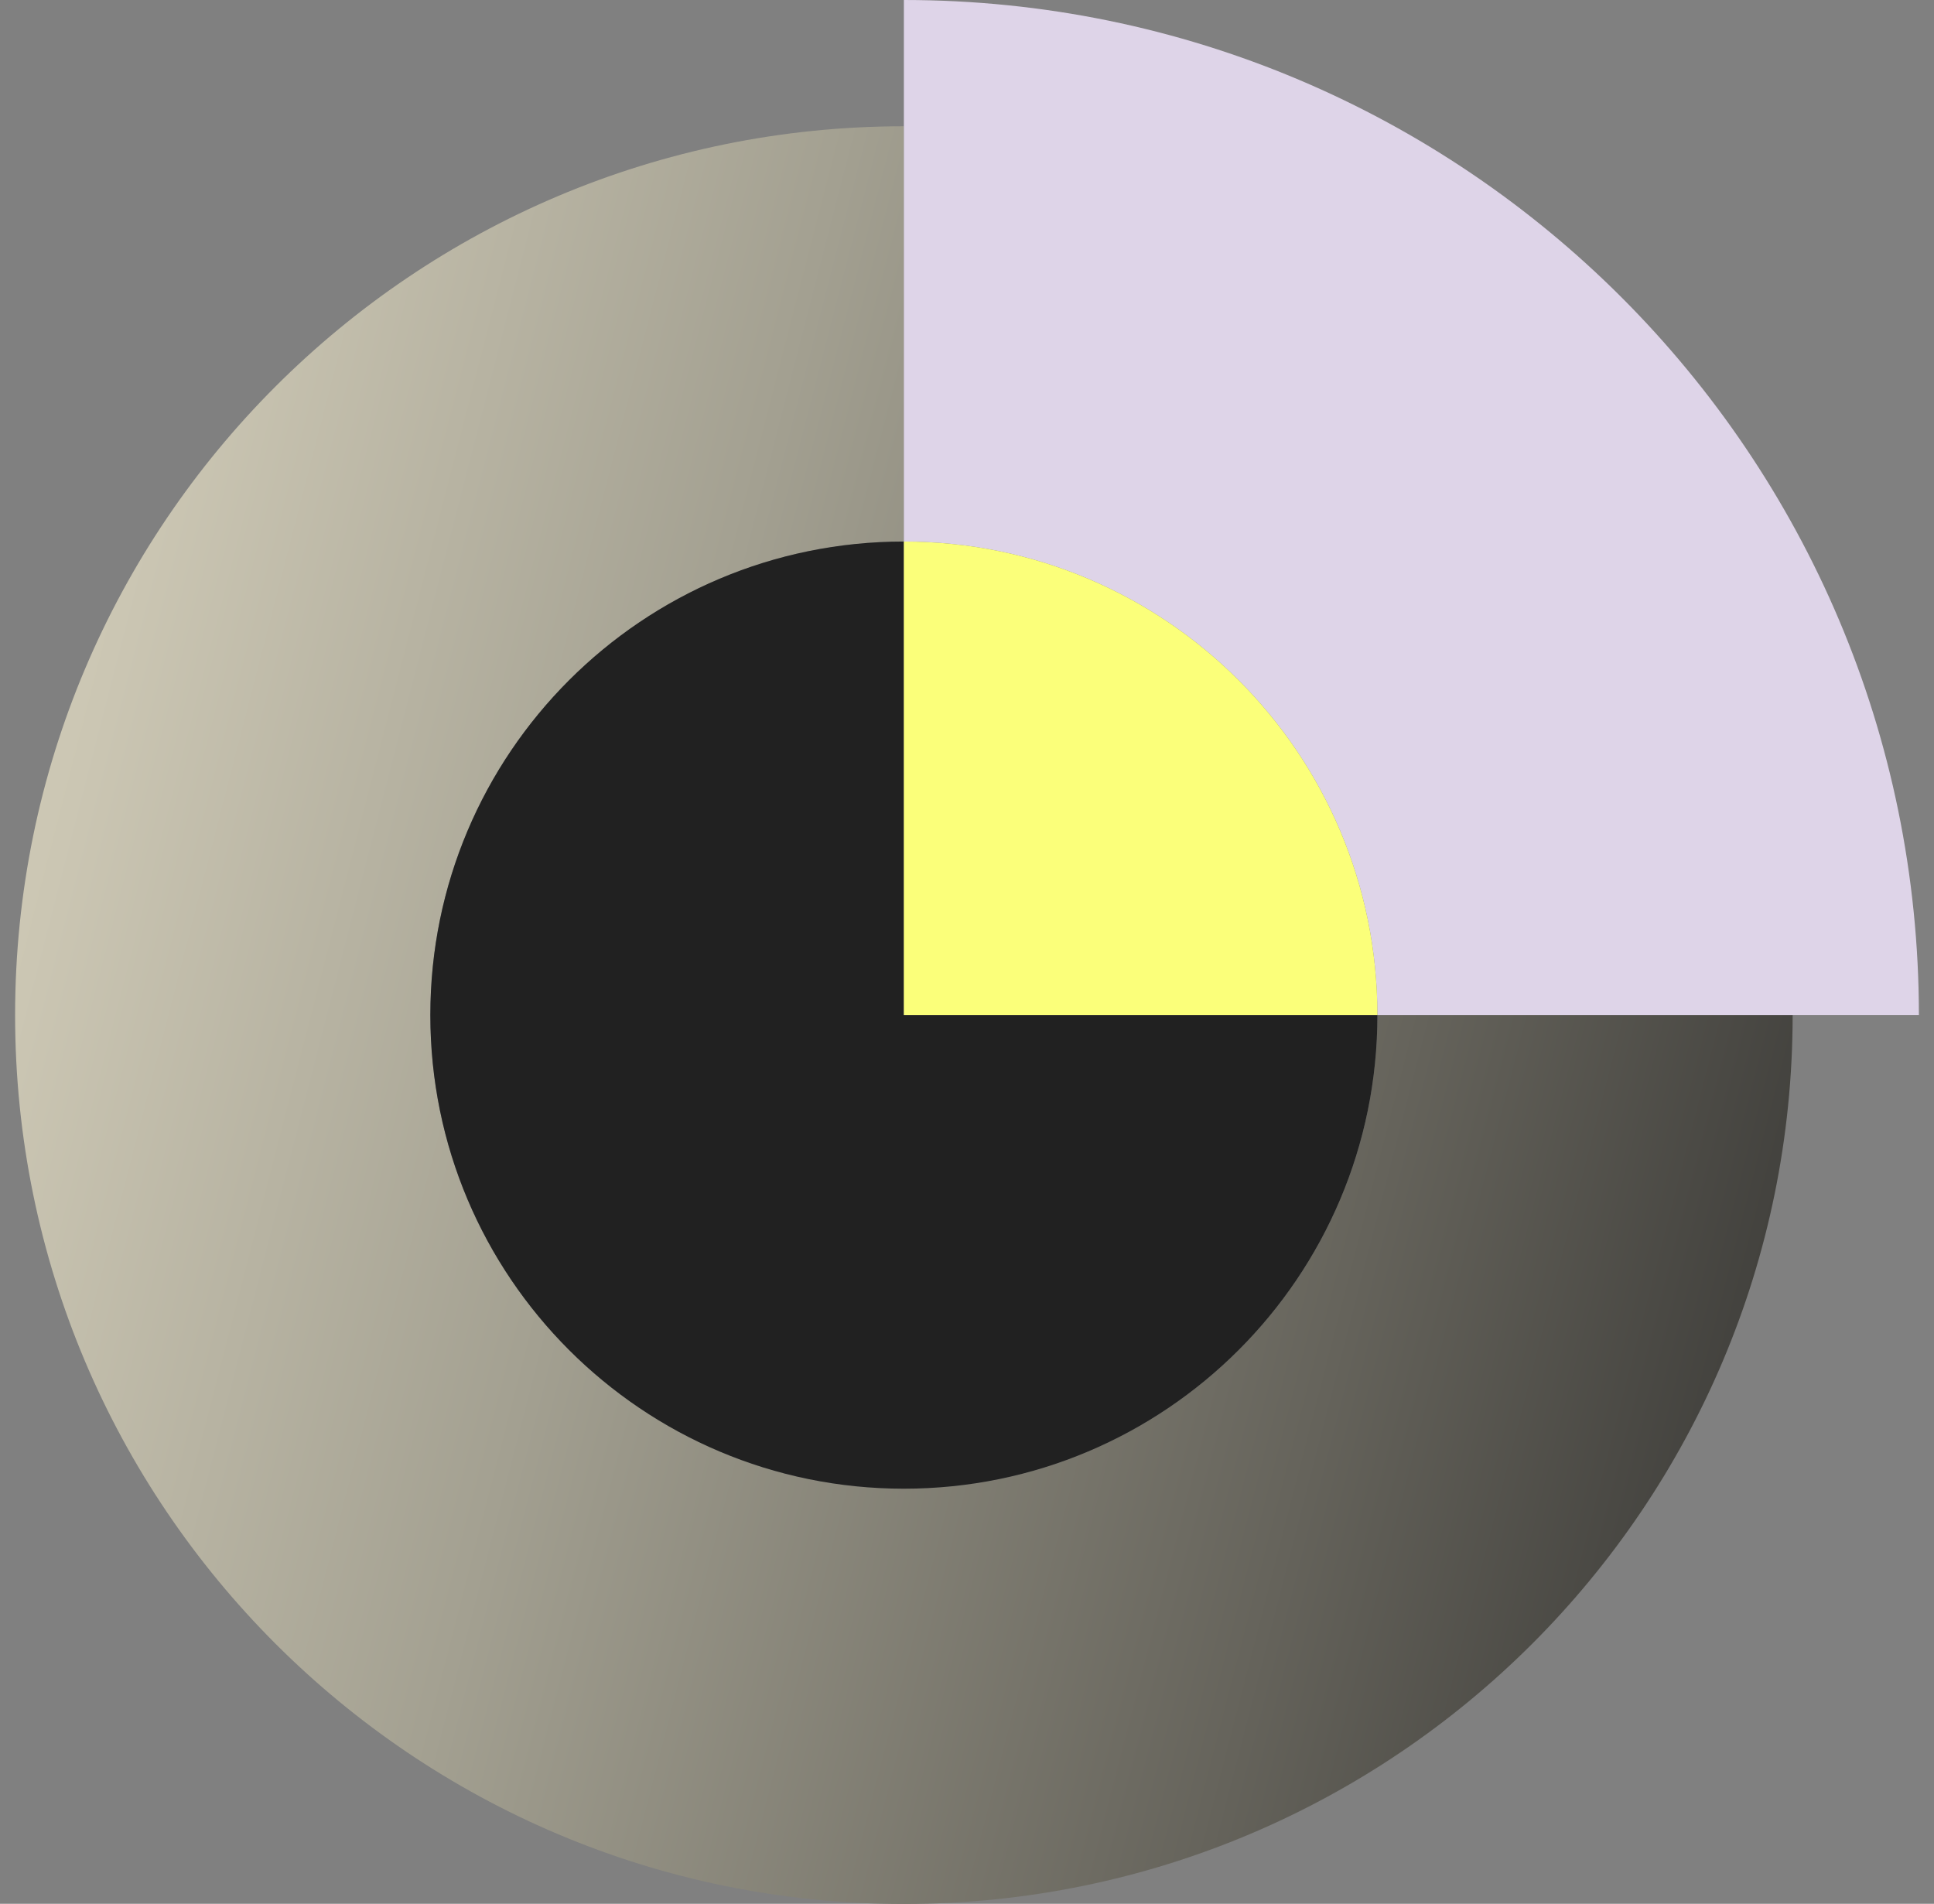 <?xml version="1.0" encoding="UTF-8"?>
<svg xmlns="http://www.w3.org/2000/svg" xmlns:xlink="http://www.w3.org/1999/xlink" id="Camada_1" viewBox="0 0 120.4 118.51">
  <rect x="0" y="0" width="120.4" height="118.51" fill="#808080" stroke="none"/>
  <defs>
    <style>
      .cls-1 {
        fill: #ded4e8;
      }

      .cls-2 {
        fill: #212121;
      }

      .cls-3 {
        fill: #fbff7a;
      }

      .cls-4 {
        fill: url(#linear-gradient);
      }
    </style>
    <linearGradient id="linear-gradient" x1="-13.25" y1="46.18" x2="133.23" y2="83.94" gradientUnits="userSpaceOnUse">
      <stop offset="0" stop-color="#dad5c0"></stop>
      <stop offset=".12" stop-color="#cbc6b3"></stop>
      <stop offset=".36" stop-color="#a3a091"></stop>
      <stop offset=".68" stop-color="#65635b"></stop>
      <stop offset="1" stop-color="#212121"></stop>
    </linearGradient>
  </defs>
  <path class="cls-4" d="M.94,63.19c0,30.56,24.77,55.33,55.33,55.33s55.33-24.77,55.33-55.33h-25.85c0,16.28-13.2,29.48-29.48,29.48s-29.48-13.2-29.48-29.48,13.2-29.48,29.48-29.48V7.86C25.71,7.86.94,32.63.94,63.19Z"></path>
  <path class="cls-2" d="M56.27,33.71c-16.28,0-29.48,13.2-29.48,29.48s13.2,29.48,29.48,29.48,29.48-13.2,29.48-29.48h-29.48v-29.48Z"></path>
  <path class="cls-1" d="M56.27,0v33.71c16.28,0,29.48,13.2,29.48,29.48h33.71C119.45,28.29,91.16,0,56.27,0Z"></path>
  <path class="cls-3" d="M56.27,33.71v29.48h29.48c0-16.28-13.2-29.48-29.48-29.48Z"></path>
</svg>
